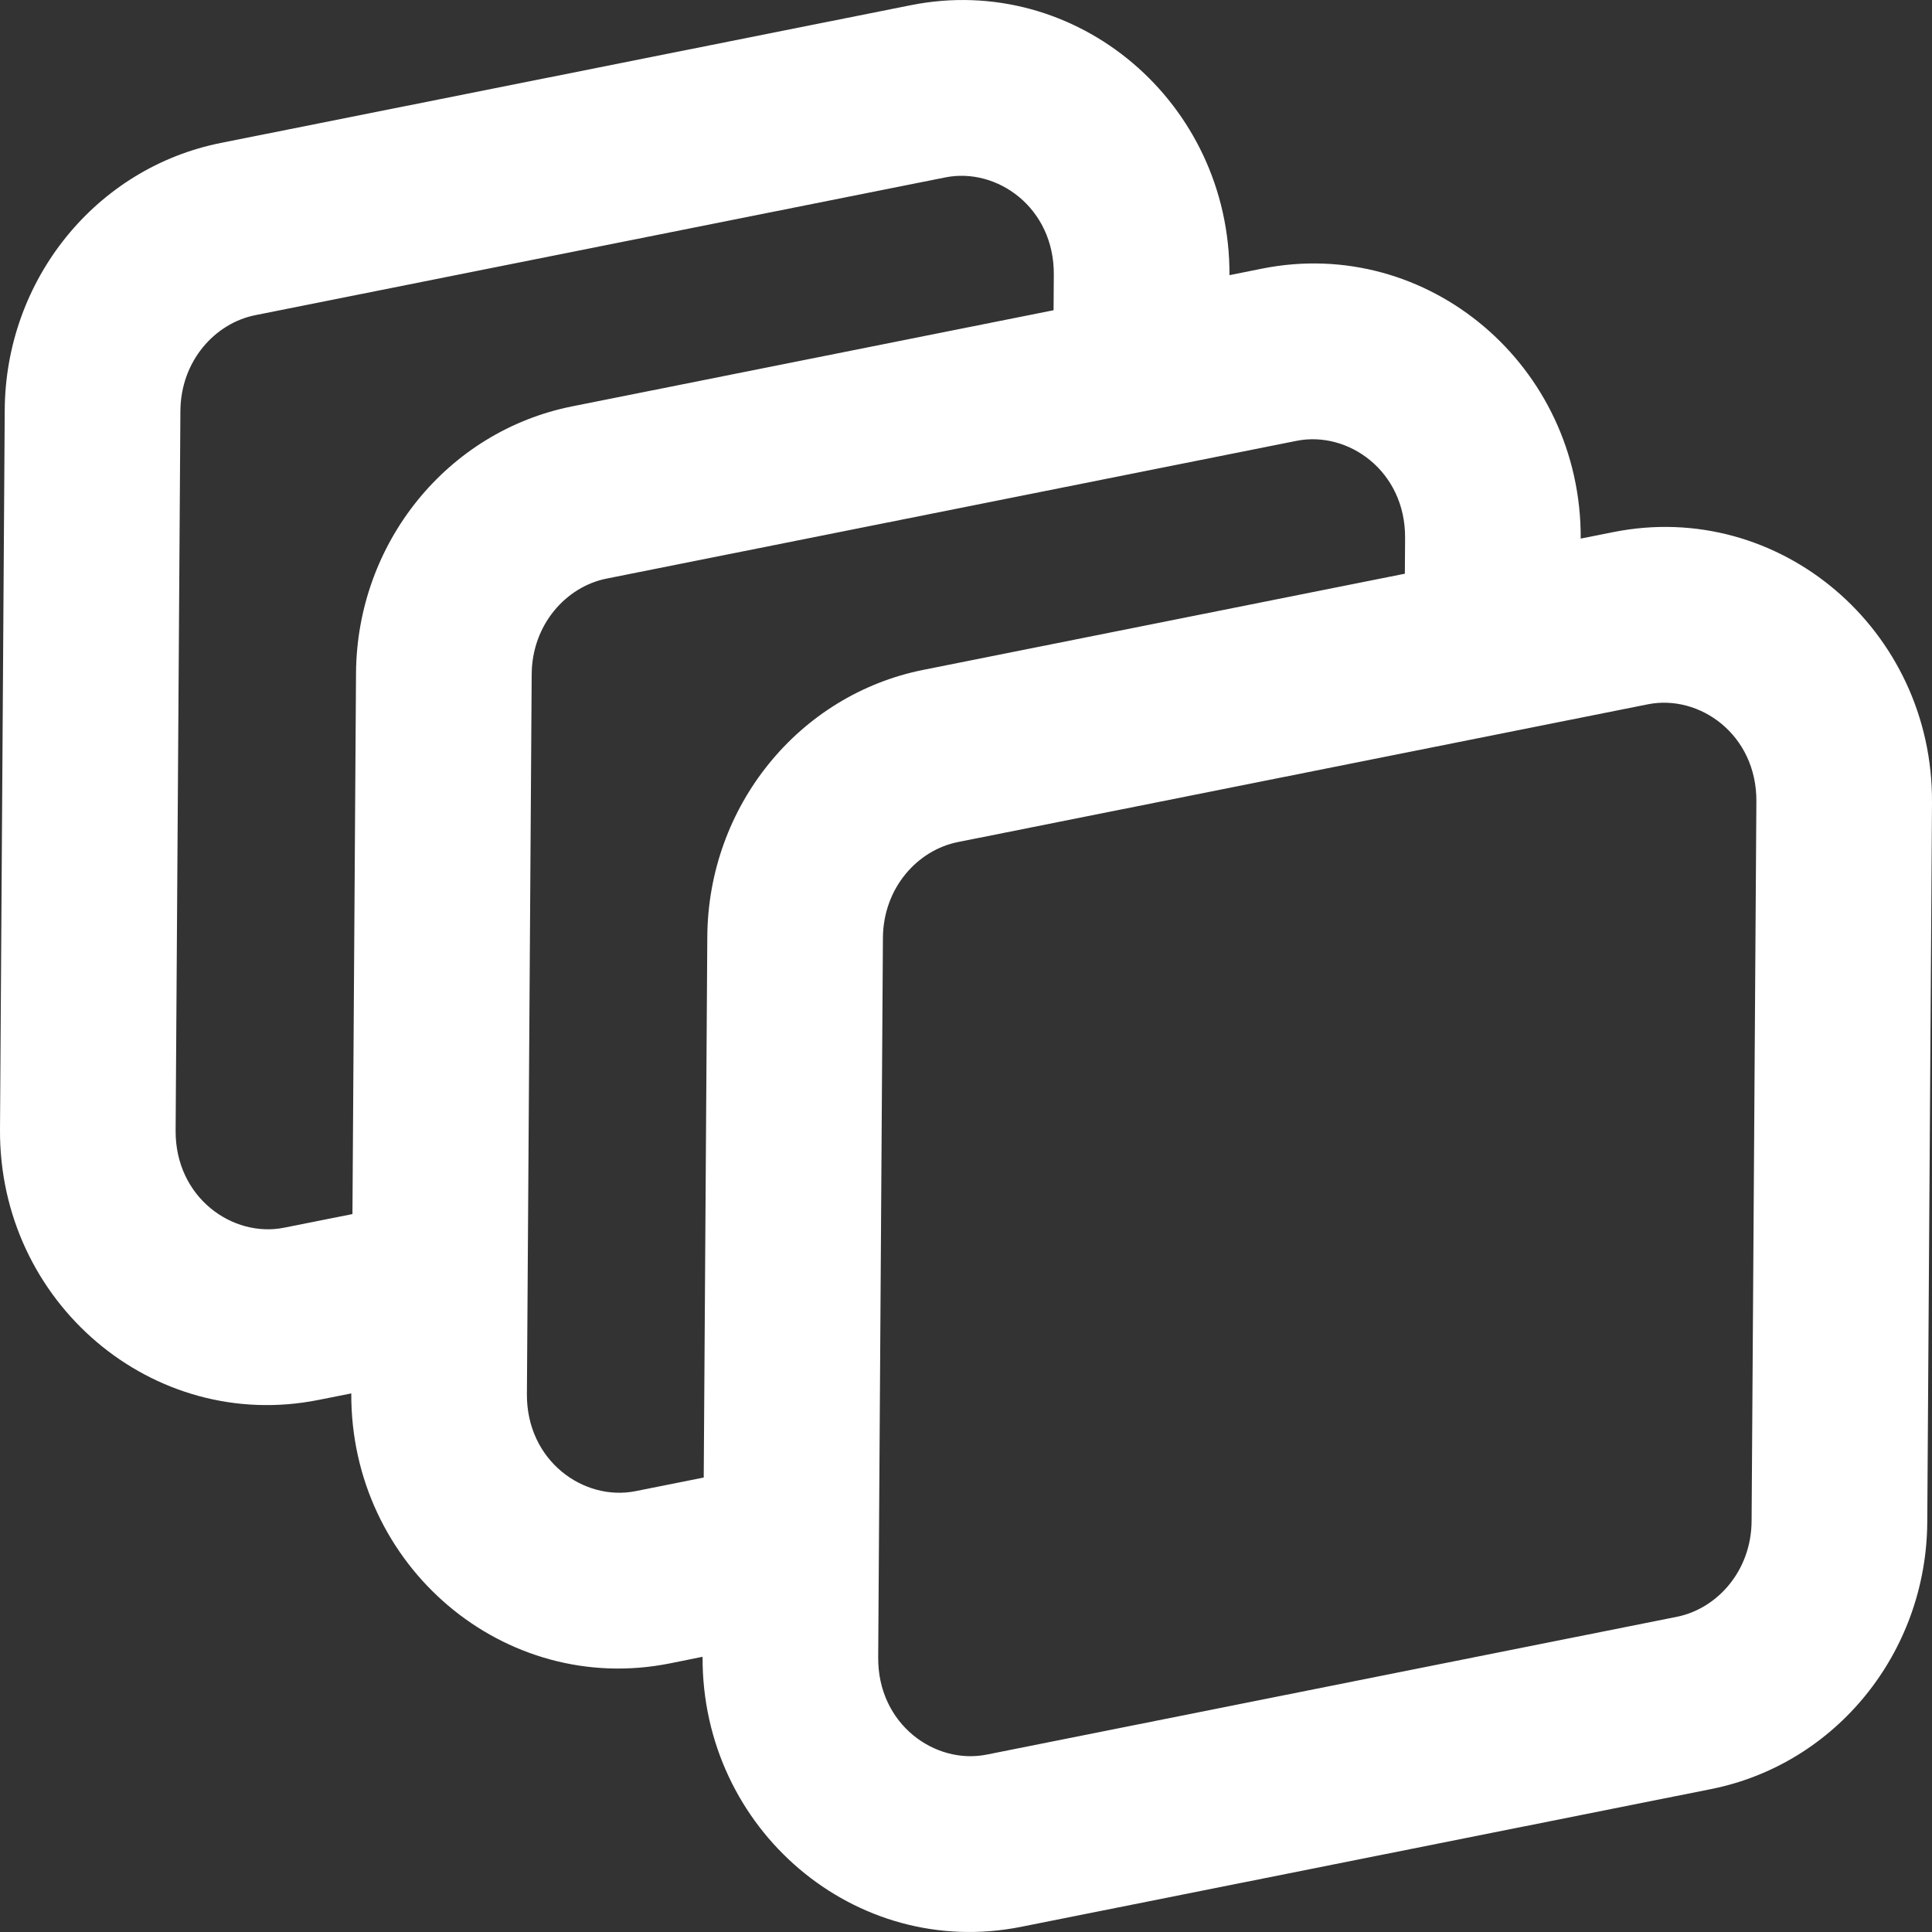 <svg width="40" height="40" viewBox="0 0 40 40" fill="none" xmlns="http://www.w3.org/2000/svg">
<rect x="0" y="0" width="40" height="40" fill="#333333" stroke="none"/>
<path fill-rule="evenodd" clip-rule="evenodd" d="M7.273 28.849L6.595 28.984C3.162 29.67 -0.023 26.964 0 23.384L0.098 8.483C0.116 5.786 1.988 3.475 4.574 2.959L18.86 0.107C22.289 -0.578 25.471 2.121 25.455 5.697L26.132 5.561C29.562 4.877 32.744 7.576 32.727 11.151L33.405 11.016C36.838 10.33 40.023 13.036 40 16.617L39.902 31.517C39.884 34.214 38.012 36.525 35.426 37.041L21.14 39.893C17.711 40.578 14.528 37.878 14.546 34.302L13.868 34.439C10.438 35.123 7.256 32.424 7.273 28.849ZM14.57 30.591L14.644 19.392C14.662 16.695 16.534 14.384 19.12 13.868L29.086 11.878L29.091 11.138C29.1 9.754 27.914 8.914 26.844 9.127L12.559 11.979C11.721 12.146 11.014 12.931 11.008 13.961L10.909 28.862C10.9 30.246 12.086 31.086 13.156 30.873L14.57 30.591ZM21.818 5.684L21.813 6.423L11.847 8.413C9.261 8.929 7.389 11.24 7.371 13.937L7.297 25.136L5.883 25.418C4.814 25.632 3.627 24.791 3.636 23.407L3.735 8.507C3.742 7.476 4.448 6.692 5.286 6.525L19.572 3.673C20.641 3.459 21.827 4.299 21.818 5.684ZM36.265 31.493C36.258 32.524 35.552 33.308 34.714 33.475L20.429 36.327C19.359 36.541 18.173 35.701 18.182 34.317L18.28 19.416C18.287 18.386 18.994 17.601 19.832 17.434L34.117 14.582C35.186 14.368 36.373 15.209 36.364 16.593L36.265 31.493Z" fill="white"/>
</svg>

